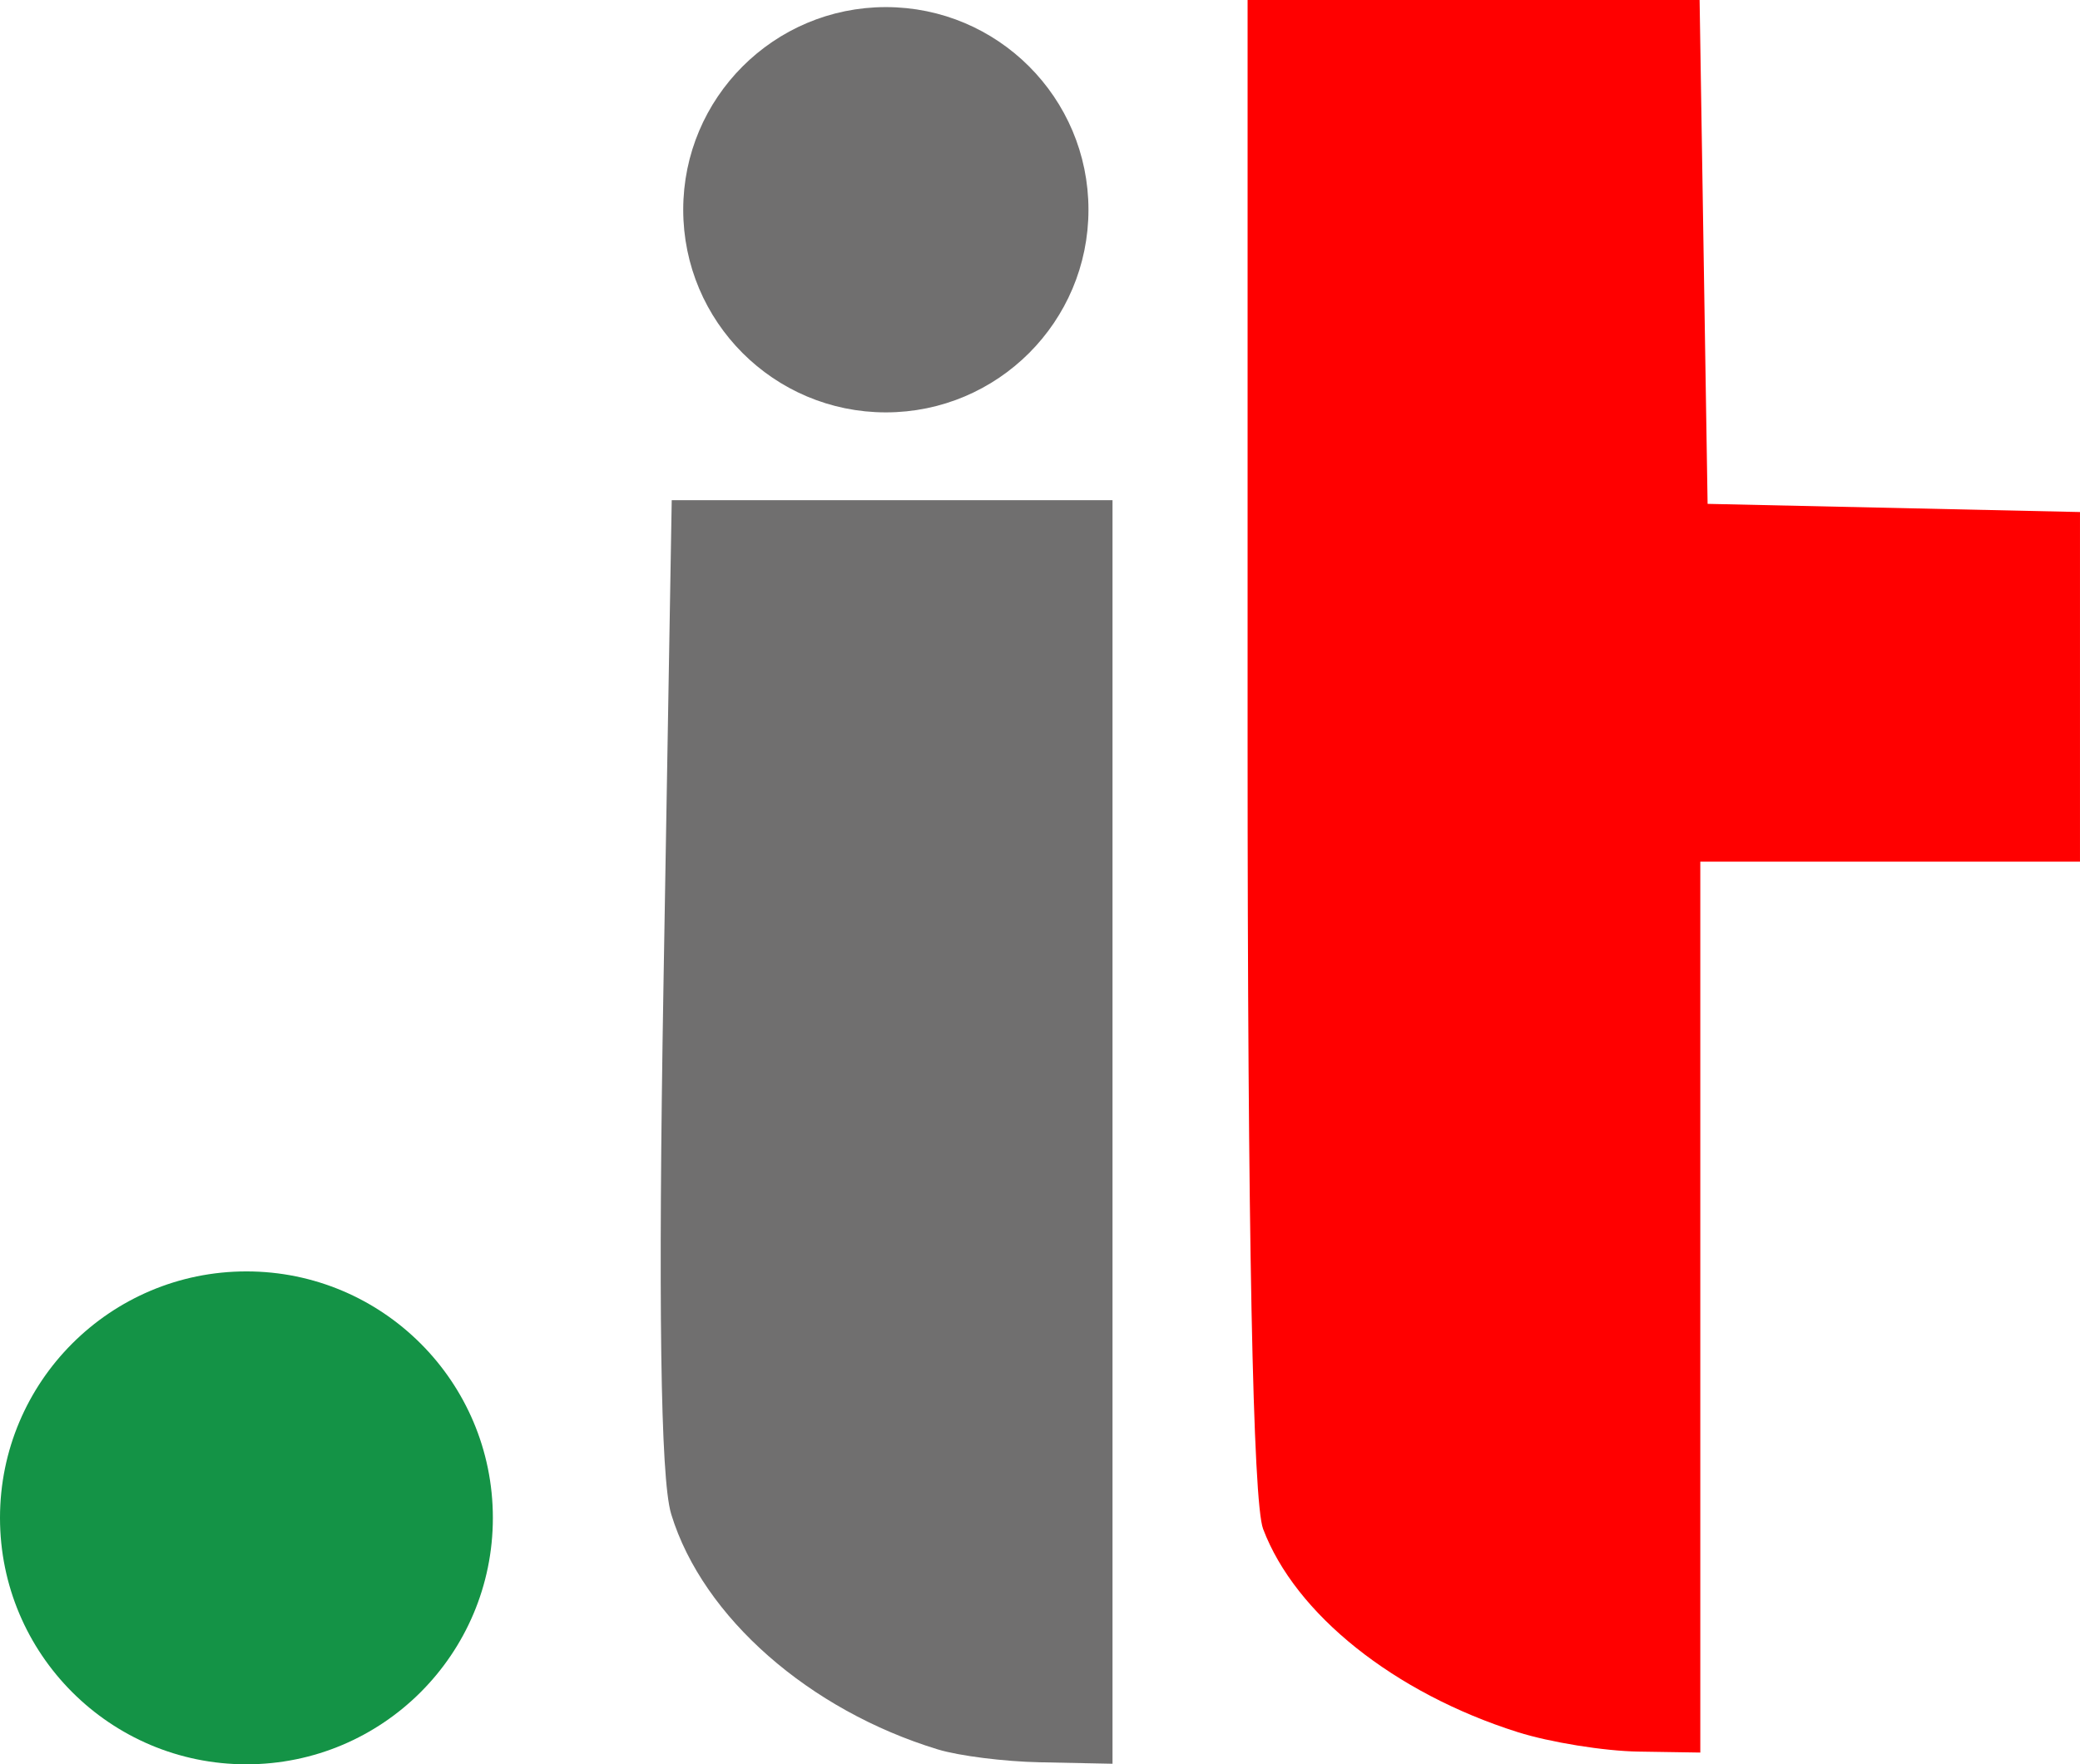 <?xml version="1.0" encoding="UTF-8"?>
<svg xmlns:cc="http://creativecommons.org/ns#" xmlns:dc="http://purl.org/dc/elements/1.1/" xmlns:inkscape="http://www.inkscape.org/namespaces/inkscape" xmlns:rdf="http://www.w3.org/1999/02/22-rdf-syntax-ns#" xmlns:sodipodi="http://sodipodi.sourceforge.net/DTD/sodipodi-0.dtd" xmlns:svg="http://www.w3.org/2000/svg" xmlns="http://www.w3.org/2000/svg" xmlns:xlink="http://www.w3.org/1999/xlink" version="1.1" id="svg2" inkscape:export-filename="C:\Users\glock\Desktop\LOGO 1 UITS bersaglio a colori in vettoriale senza cerchi.png" inkscape:export-xdpi="96" inkscape:export-ydpi="96" inkscape:version="0.92.1 r15371" sodipodi:docname=".it.svg" x="0px" y="0px" viewBox="0 0 189.91 161.072" style="enable-background:new 0 0 189.91 161.072;" xml:space="preserve">
<style type="text/css">
	.st0{fill:#149346;}
	.st1{fill:#706F6F;stroke:#706F6F;stroke-width:2;}
	.st2{fill:#FF0000;}
</style>

<g>
	<circle id="path302" class="st0" cx="22.5" cy="138.572" r="22.5"></circle>
	<g id="g1115" transform="translate(-128.69,-97.602)">
		<path class="st1" d="M214.599,256.355c-11.476-3.503-20.897-11.779-23.661-20.784c-0.936-3.049-1.162-19.18-0.672-47.948    l0.738-43.354h19.131h19.131v56.667v56.667l-5.667-0.115C220.483,257.425,216.433,256.915,214.599,256.355L214.599,256.355z"></path>
		<path class="st2" d="M267.266,255.737c-11.283-3.568-20.32-10.78-23.252-18.555c-0.93-2.467-1.415-27.021-1.415-71.667V97.602    h20.635h20.635l0.365,23l0.365,23l17,0.373l17,0.373v15.96v15.96h-17.333h-17.333v40.667v40.667l-5.667-0.089    C275.149,257.464,270.199,256.665,267.266,255.737L267.266,255.737z"></path>
		<circle id="path1109" class="st1" cx="209.57" cy="116.75" r="17.5"></circle>
	</g>
</g>
</svg>

